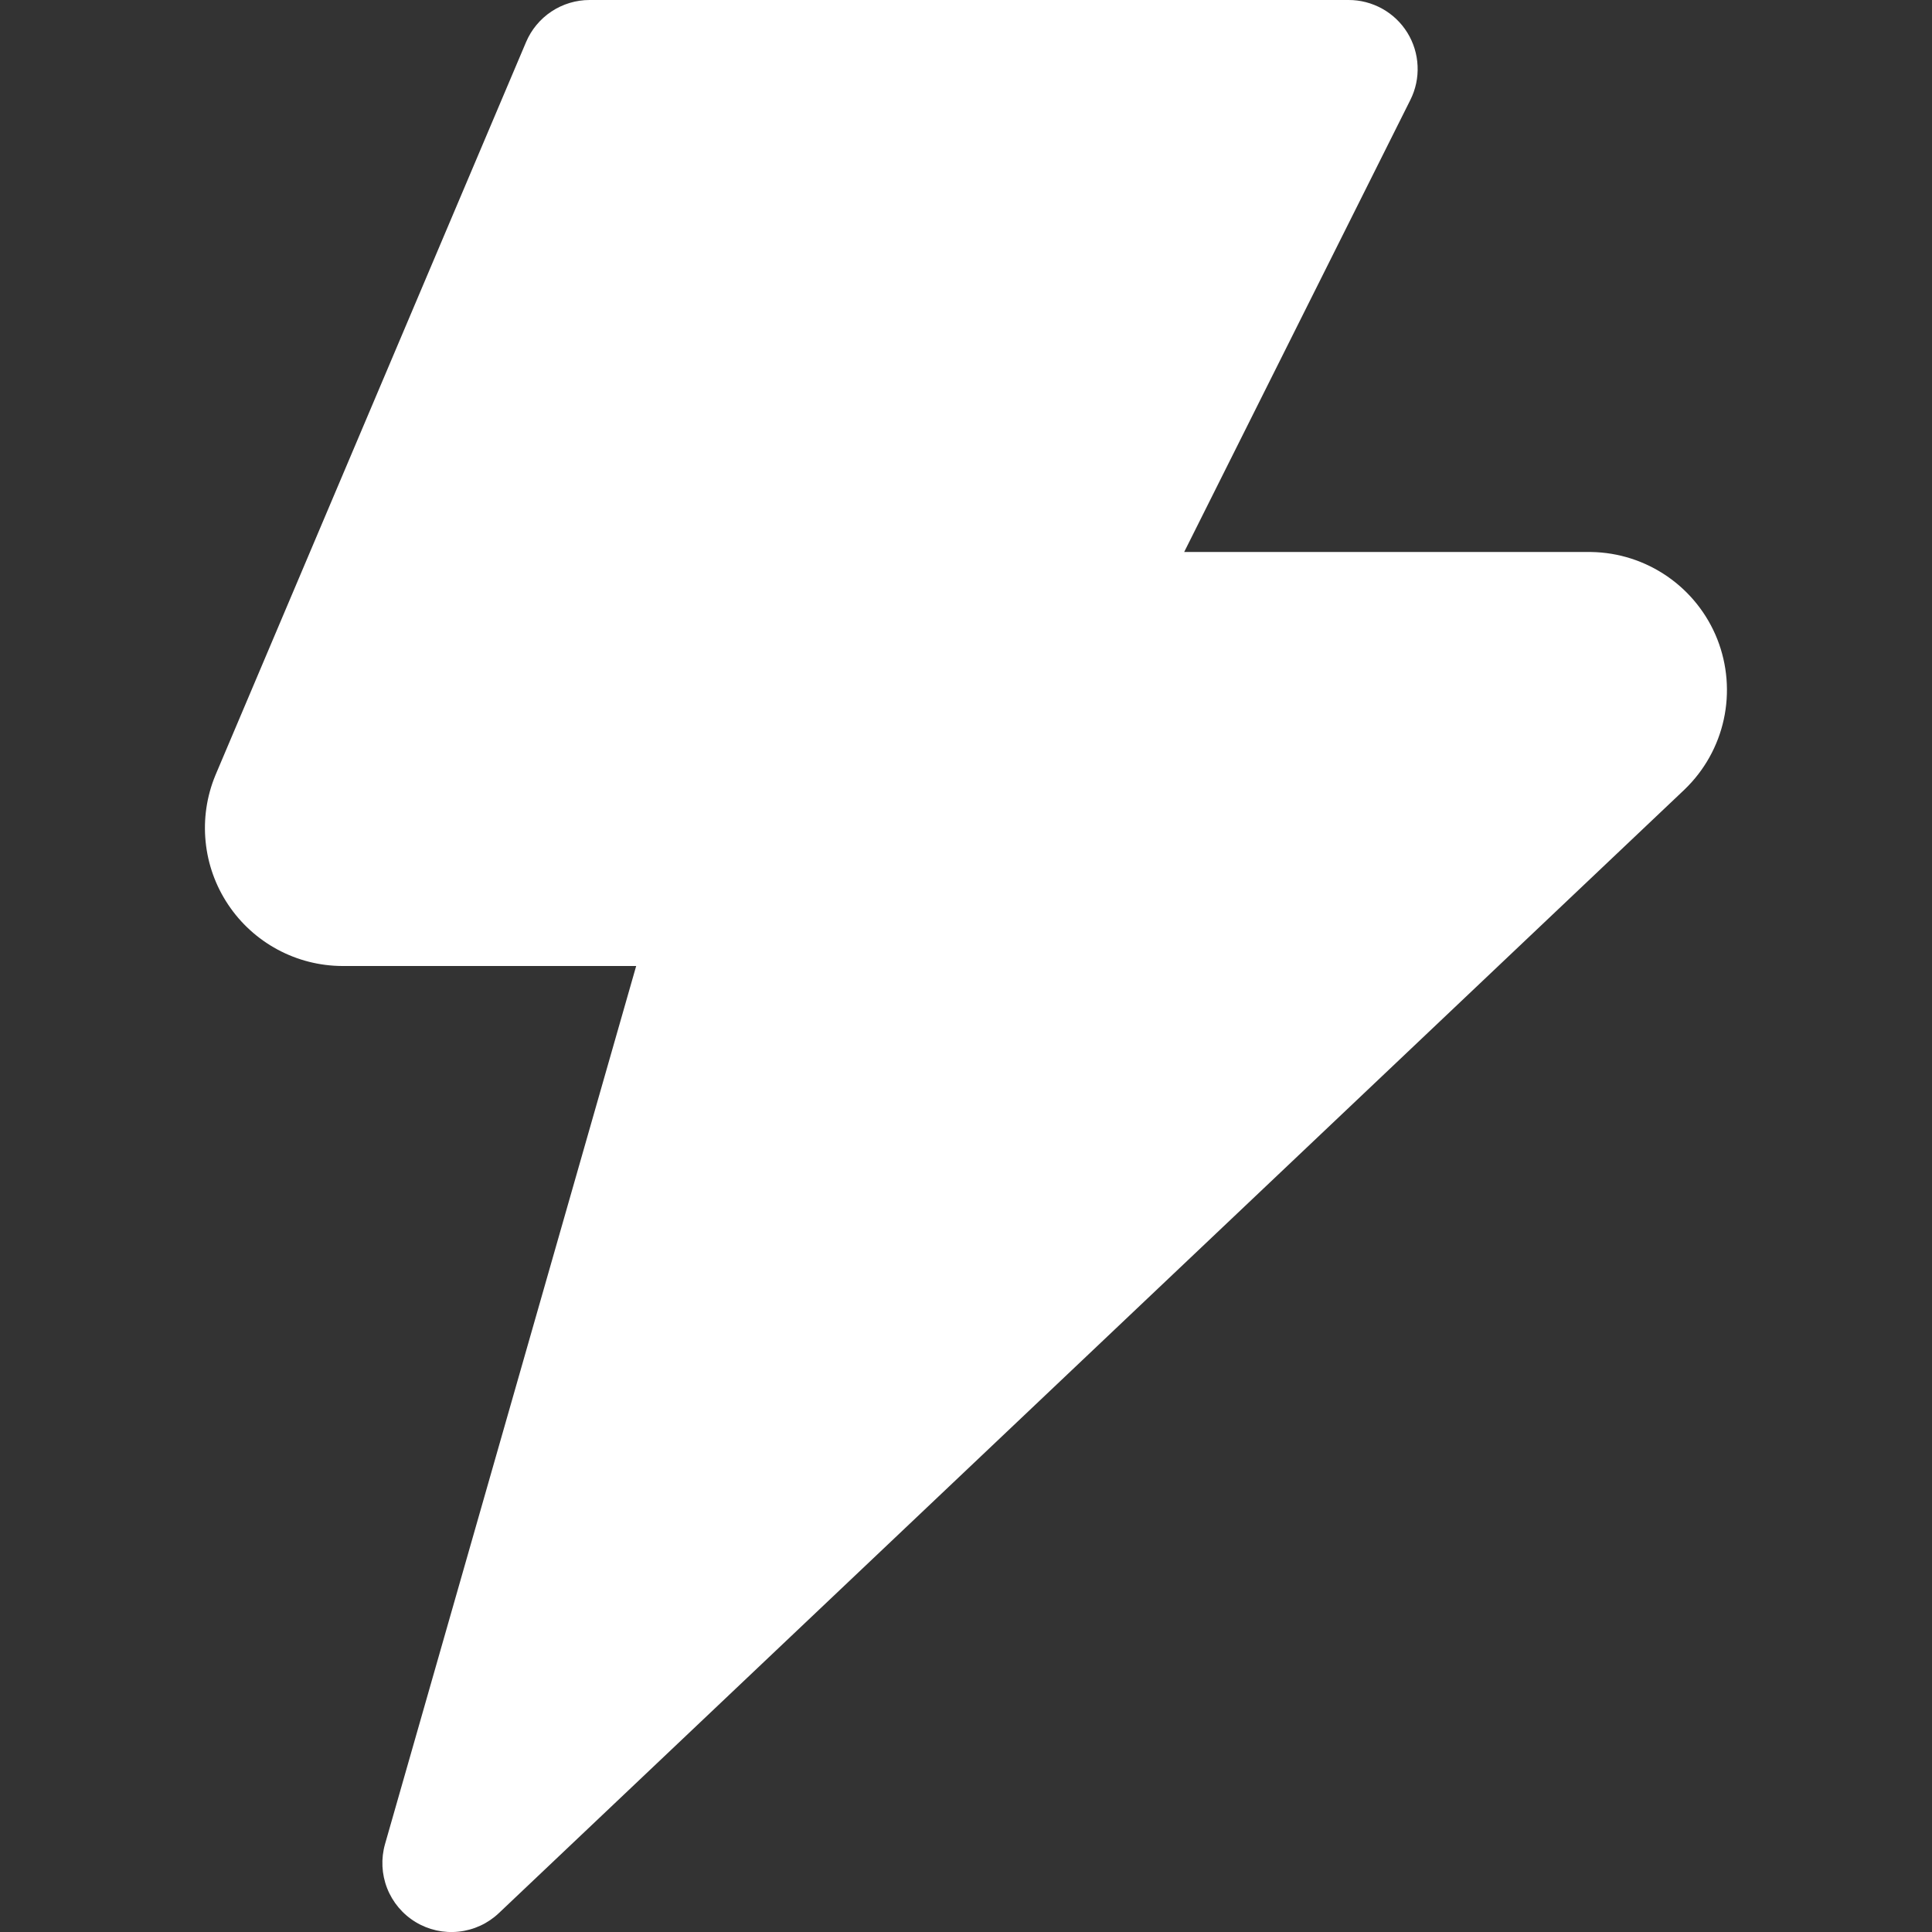 <?xml version="1.0" encoding="UTF-8"?> <svg xmlns="http://www.w3.org/2000/svg" width="42" height="42" viewBox="0 0 42 42" fill="none"><rect x="0" y="0" width="42" height="42" fill="#333333" stroke="none"/><g clip-path="url(#clip0_2036_755)"><path fill-rule="evenodd" clip-rule="evenodd" d="M12.816 2.90378e-06C12.522 0 12.234 0.087 11.988 0.25C11.743 0.413 11.551 0.644 11.436 0.915L4.686 16.845L4.68 16.86C4.493 17.314 4.421 17.808 4.47 18.297C4.518 18.786 4.686 19.255 4.959 19.664C5.231 20.073 5.6 20.409 6.033 20.642C6.465 20.875 6.949 20.998 7.44 21H13.83L8.37 40.089C8.28 40.405 8.296 40.743 8.416 41.049C8.536 41.355 8.753 41.613 9.035 41.784C9.316 41.954 9.646 42.028 9.973 41.992C10.3 41.957 10.606 41.816 10.845 41.589L36.615 17.169L36.624 17.16C37.052 16.748 37.348 16.218 37.474 15.637C37.6 15.057 37.551 14.452 37.334 13.899C37.116 13.347 36.739 12.871 36.25 12.533C35.762 12.195 35.184 12.009 34.59 12H25.743L30.66 2.172C30.775 1.943 30.829 1.689 30.817 1.433C30.806 1.177 30.729 0.928 30.595 0.711C30.46 0.493 30.272 0.313 30.048 0.189C29.824 0.065 29.572 -0.001 29.316 2.90378e-06H12.816Z" fill="white"></path></g><defs><clipPath id="clip0_2036_755"><rect width="42" height="42" fill="white"></rect></clipPath></defs></svg> 